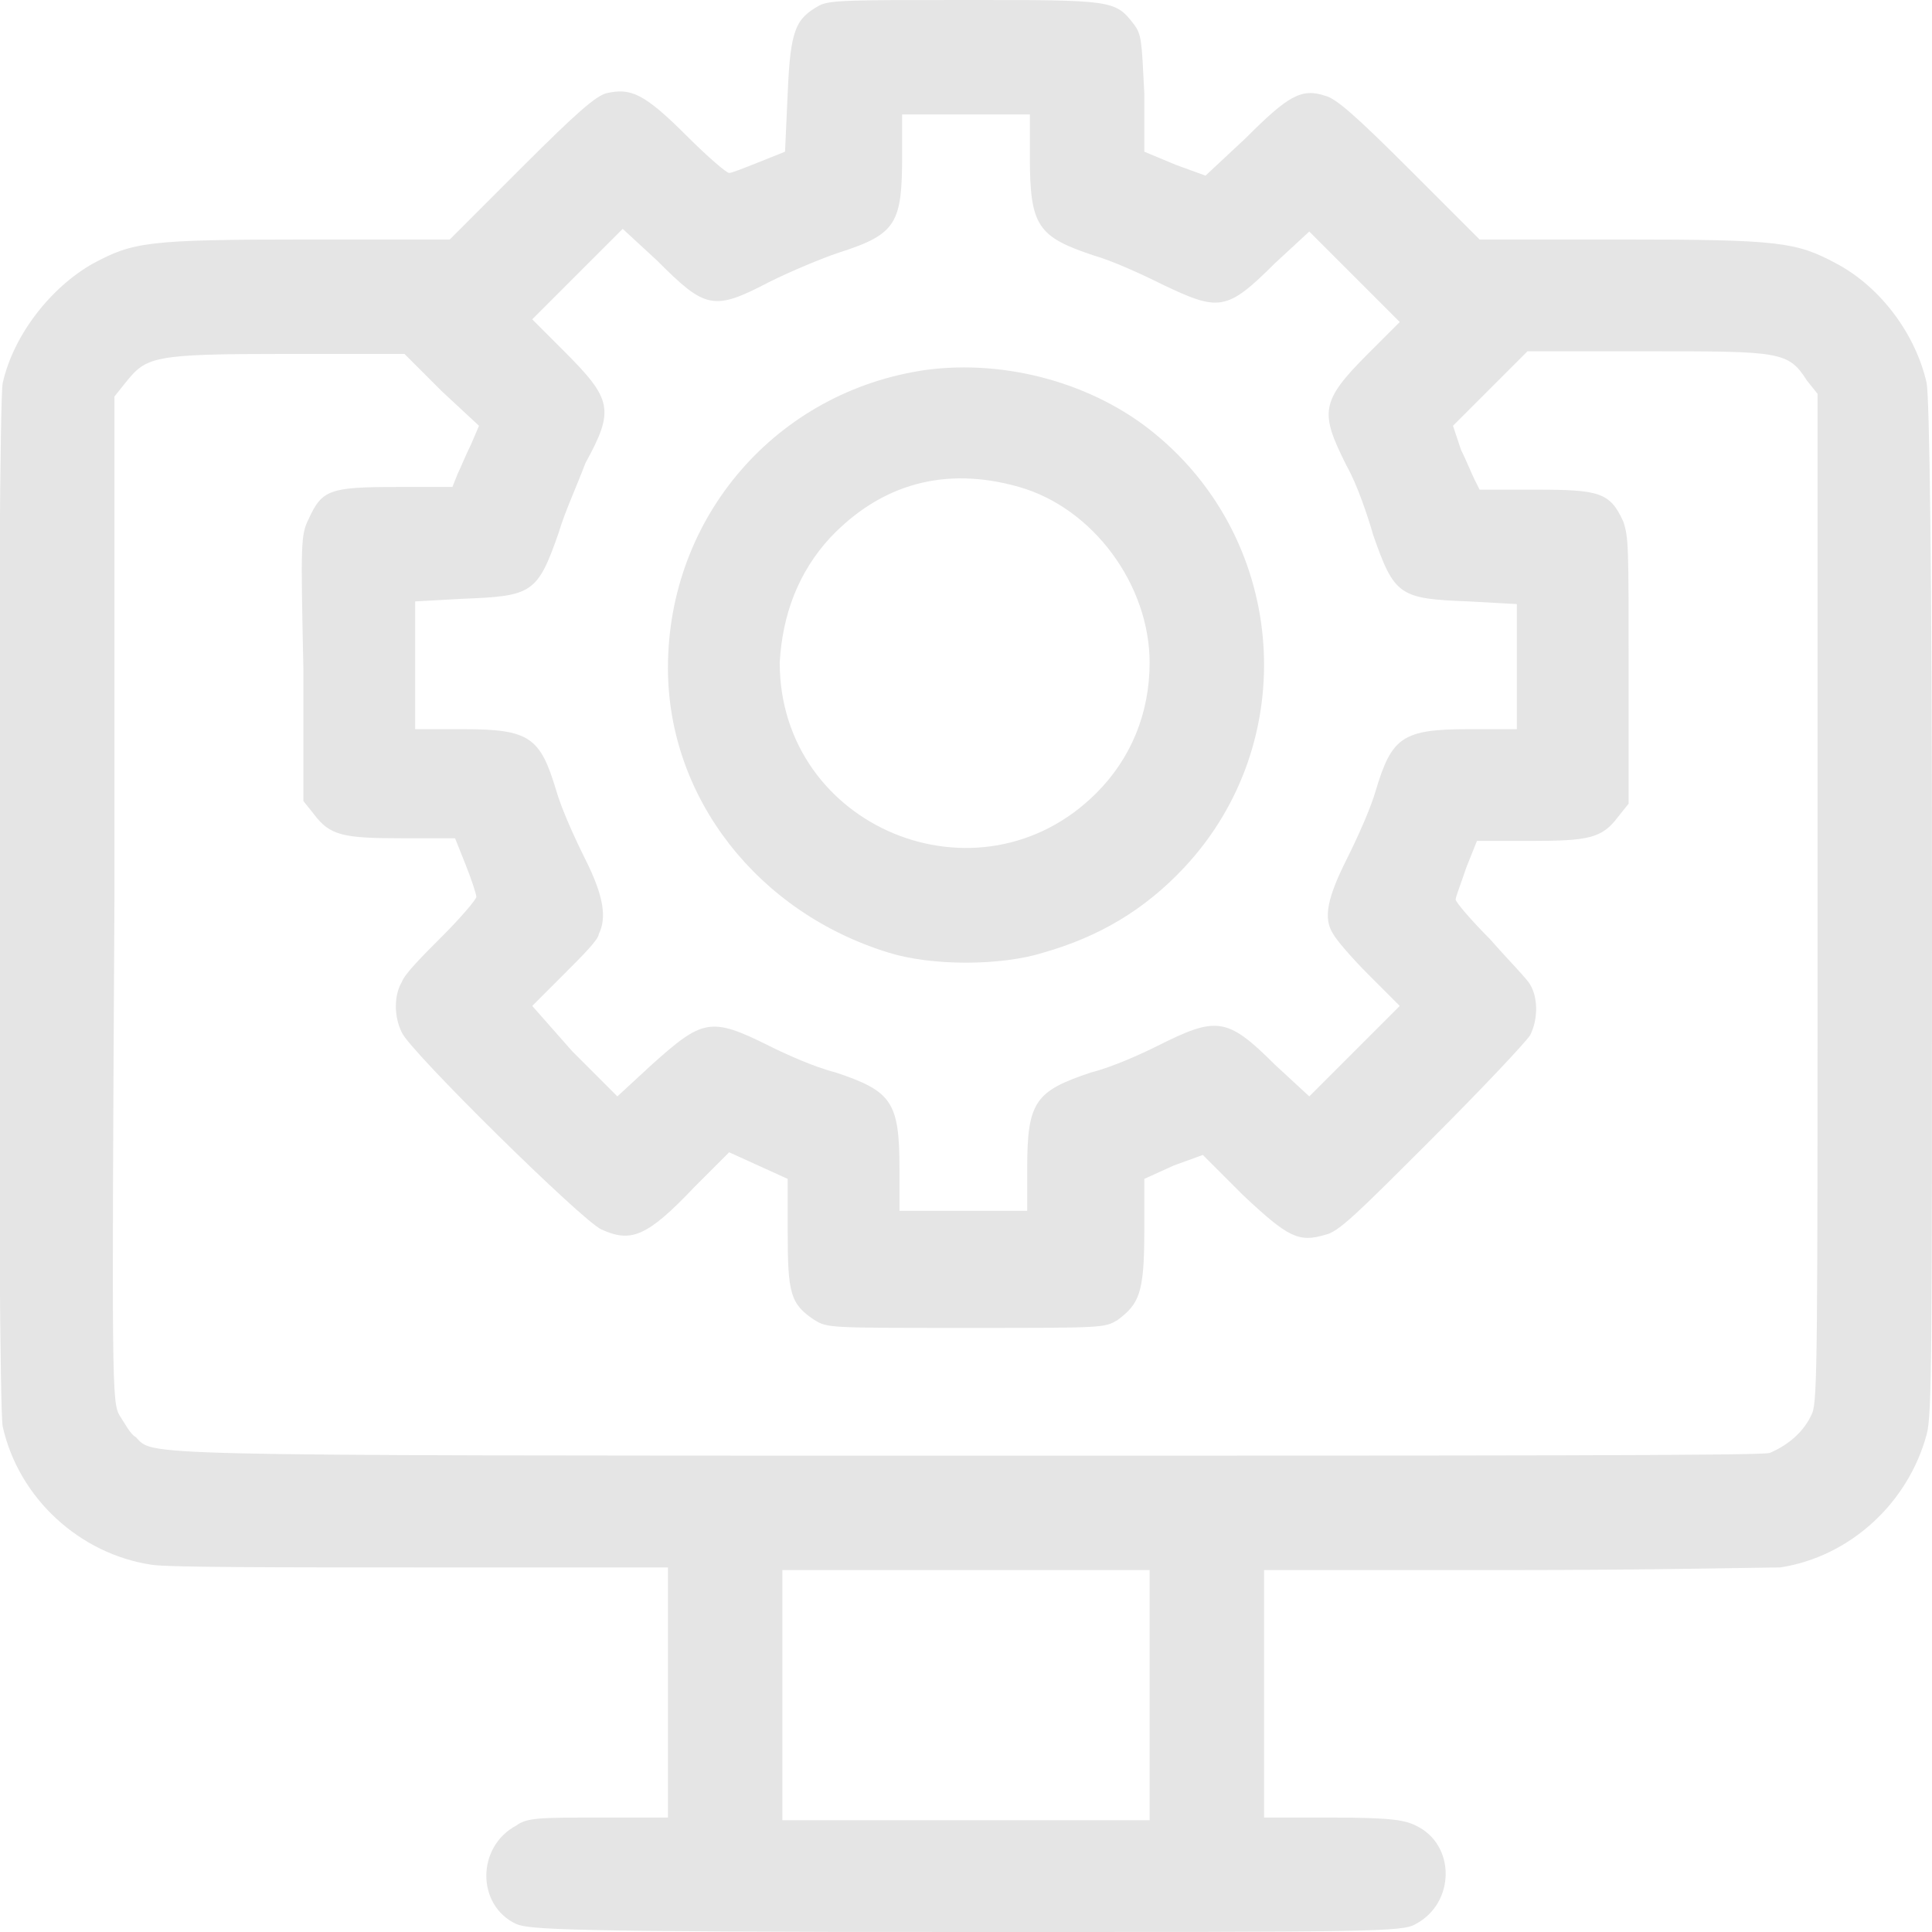 <?xml version="1.0" encoding="UTF-8"?>
<!-- Generator: Adobe Illustrator 21.1.0, SVG Export Plug-In . SVG Version: 6.00 Build 0)  -->
<svg xmlns="http://www.w3.org/2000/svg" xmlns:xlink="http://www.w3.org/1999/xlink" version="1.1" id="Layer_1" x="0px" y="0px" width="72.6px" height="72.6px" viewBox="0 0 72.6 72.6" style="enable-background:new 0 0 72.6 72.6;" xml:space="preserve">
<style type="text/css">
	.st0{fill:#E5E5E5;}
</style>
<path class="st0" d="M72.4,14.4c-0.4-1.8-1.7-3.6-3.4-4.5C67.5,9.1,66.9,9,61,9h-5.4L53,6.4c-2.1-2.1-2.8-2.7-3.2-2.8  c-0.9-0.3-1.4,0-3,1.6l-1.5,1.4l-1.1-0.4L43,5.7V3.5c-0.1-2-0.1-2.2-0.4-2.6C41.9,0,41.8,0,36.3,0c-4.3,0-5.1,0-5.5,0.2  c-0.9,0.5-1.1,0.9-1.2,3.3l-0.1,2.2l-1,0.4c-0.5,0.2-1,0.4-1.1,0.4s-0.8-0.6-1.6-1.4c-1.6-1.6-2.1-1.8-3-1.6  c-0.4,0.1-1.1,0.7-3.2,2.8L16.9,9h-5.4c-6,0-6.5,0.1-8,0.9c-1.6,0.9-3,2.7-3.4,4.5c-0.2,1.1-0.2,38.1,0,39.2  c0.6,2.7,2.9,4.8,5.6,5.2c0.6,0.1,4.8,0.1,10.2,0.1h9.2v4.7v4.7h-2.6c-2.2,0-2.7,0-3.1,0.3c-1.5,0.8-1.5,3,0,3.7  c0.5,0.2,1.6,0.3,16.9,0.3s16.4,0,16.9-0.3c1.5-0.8,1.5-3,0-3.7c-0.4-0.2-0.9-0.3-3.1-0.3h-2.6v-4.7V59h9.2c5.4,0,9.6-0.1,10.2-0.1  c2.6-0.4,4.8-2.4,5.5-5c0.2-0.7,0.2-3.2,0.2-19.7C72.6,20.9,72.5,15,72.4,14.4z M21.2,13.2L20,12l1.7-1.7l1.7-1.7l1.3,1.2  c1.8,1.8,2.1,1.9,4.2,0.8c0.8-0.4,2-0.9,2.6-1.1c2.2-0.7,2.4-1.1,2.4-3.7V4.3h2.4h2.4v1.6c0,2.6,0.3,3,2.4,3.7  c0.7,0.2,1.8,0.7,2.6,1.1c2.1,1,2.4,1,4.2-0.8l1.3-1.2l1.7,1.7l1.7,1.7l-1.2,1.2c-1.8,1.8-1.8,2.2-0.8,4.2c0.4,0.7,0.8,1.9,1,2.6  c0.8,2.3,1,2.4,3.6,2.5l1.8,0.1V25v2.4h-1.8c-2.5,0-2.9,0.3-3.5,2.3c-0.2,0.7-0.7,1.8-1.1,2.6c-0.7,1.4-0.9,2.2-0.5,2.8  c0.1,0.2,0.7,0.9,1.3,1.5l1.2,1.2l-1.7,1.7l-1.7,1.7L47.9,40c-1.8-1.8-2.2-1.8-4.4-0.7c-0.6,0.3-1.7,0.8-2.5,1  c-2.1,0.7-2.4,1.1-2.4,3.6v1.6h-2.4h-2.4v-1.6c0-2.5-0.3-2.9-2.4-3.6c-0.8-0.2-1.9-0.7-2.5-1c-2.2-1.1-2.5-1-4.4,0.7l-1.3,1.2  l-1.7-1.7L20,37.8l1.2-1.2c0.7-0.7,1.3-1.3,1.3-1.5c0.3-0.6,0.2-1.4-0.5-2.8c-0.4-0.8-0.9-1.9-1.1-2.6c-0.6-2-1-2.3-3.5-2.3h-1.8V25  v-2.4l1.8-0.1c2.6-0.1,2.8-0.2,3.6-2.5c0.2-0.7,0.7-1.8,1-2.6C23.1,15.4,23,15,21.2,13.2z M43.2,63.7v4.7h-6.9h-6.9v-4.7V59h6.9h6.9  V63.7z M68.1,53.1c-0.3,0.7-0.9,1.2-1.6,1.5c-0.4,0.1-10.2,0.1-30.3,0.1c-31.7,0-30.4,0-31.1-0.7c-0.2-0.1-0.4-0.5-0.6-0.8  c-0.3-0.5-0.3-1.1-0.2-19.4V14.9l0.4-0.5c0.8-1,1-1.1,6-1.1h4.5l1.4,1.4L18,16l-0.3,0.7c-0.2,0.4-0.4,0.9-0.5,1.1L17,18.3h-2.1  c-2.5,0-2.8,0.1-3.3,1.2c-0.3,0.6-0.3,0.9-0.2,5.6v5l0.4,0.5c0.6,0.8,1.1,0.9,3.3,0.9h2l0.4,1c0.2,0.5,0.4,1.1,0.4,1.2  c0,0.1-0.6,0.8-1.3,1.5c-0.7,0.7-1.4,1.4-1.5,1.7c-0.3,0.5-0.3,1.3,0,1.9c0.3,0.7,6.8,7.1,7.5,7.4c1.1,0.5,1.7,0.3,3.5-1.6l1.3-1.3  l1.1,0.5l1.1,0.5v2c0,2.3,0.1,2.7,1,3.3c0.5,0.3,0.5,0.3,5.7,0.3s5.2,0,5.7-0.3c0.8-0.6,1-1,1-3.3v-2l1.1-0.5l1.1-0.4l1.5,1.5  c1.7,1.6,2.1,1.8,3.1,1.5c0.5-0.1,1.2-0.8,4-3.6c1.9-1.9,3.5-3.6,3.7-3.9c0.3-0.6,0.3-1.4,0-1.9c-0.1-0.2-0.8-0.9-1.5-1.7  c-0.7-0.7-1.3-1.4-1.3-1.5s0.2-0.6,0.4-1.2l0.4-1h2c2.2,0,2.7-0.1,3.3-0.9l0.4-0.5v-5c0-4.7,0-5-0.2-5.6c-0.5-1.1-0.9-1.2-3.3-1.2  h-2.1L55.4,18c-0.1-0.2-0.3-0.7-0.5-1.1L54.6,16l1.4-1.4l1.4-1.4h4.5c5,0,5.3,0,6,1.1l0.4,0.5v18.8C68.3,50.7,68.3,52.6,68.1,53.1z   M33.4,35.8c1.6,0.5,4.2,0.5,5.8,0c2.1-0.6,3.8-1.6,5.3-3.2c4.4-4.7,3.9-12.2-1.1-16.3c-2.3-1.9-5.6-2.8-8.6-2.4  c-5.6,0.8-9.7,5.5-9.7,11.2C25.1,30,28.5,34.3,33.4,35.8z M31.2,20.2c1.9-2,4.3-2.7,7.1-1.9c2.8,0.8,4.9,3.7,4.9,6.6  c0,1.9-0.7,3.6-2,4.9c-4.4,4.4-11.9,1.3-11.9-4.9C29.4,23.1,30,21.5,31.2,20.2z"></path>
</svg>
